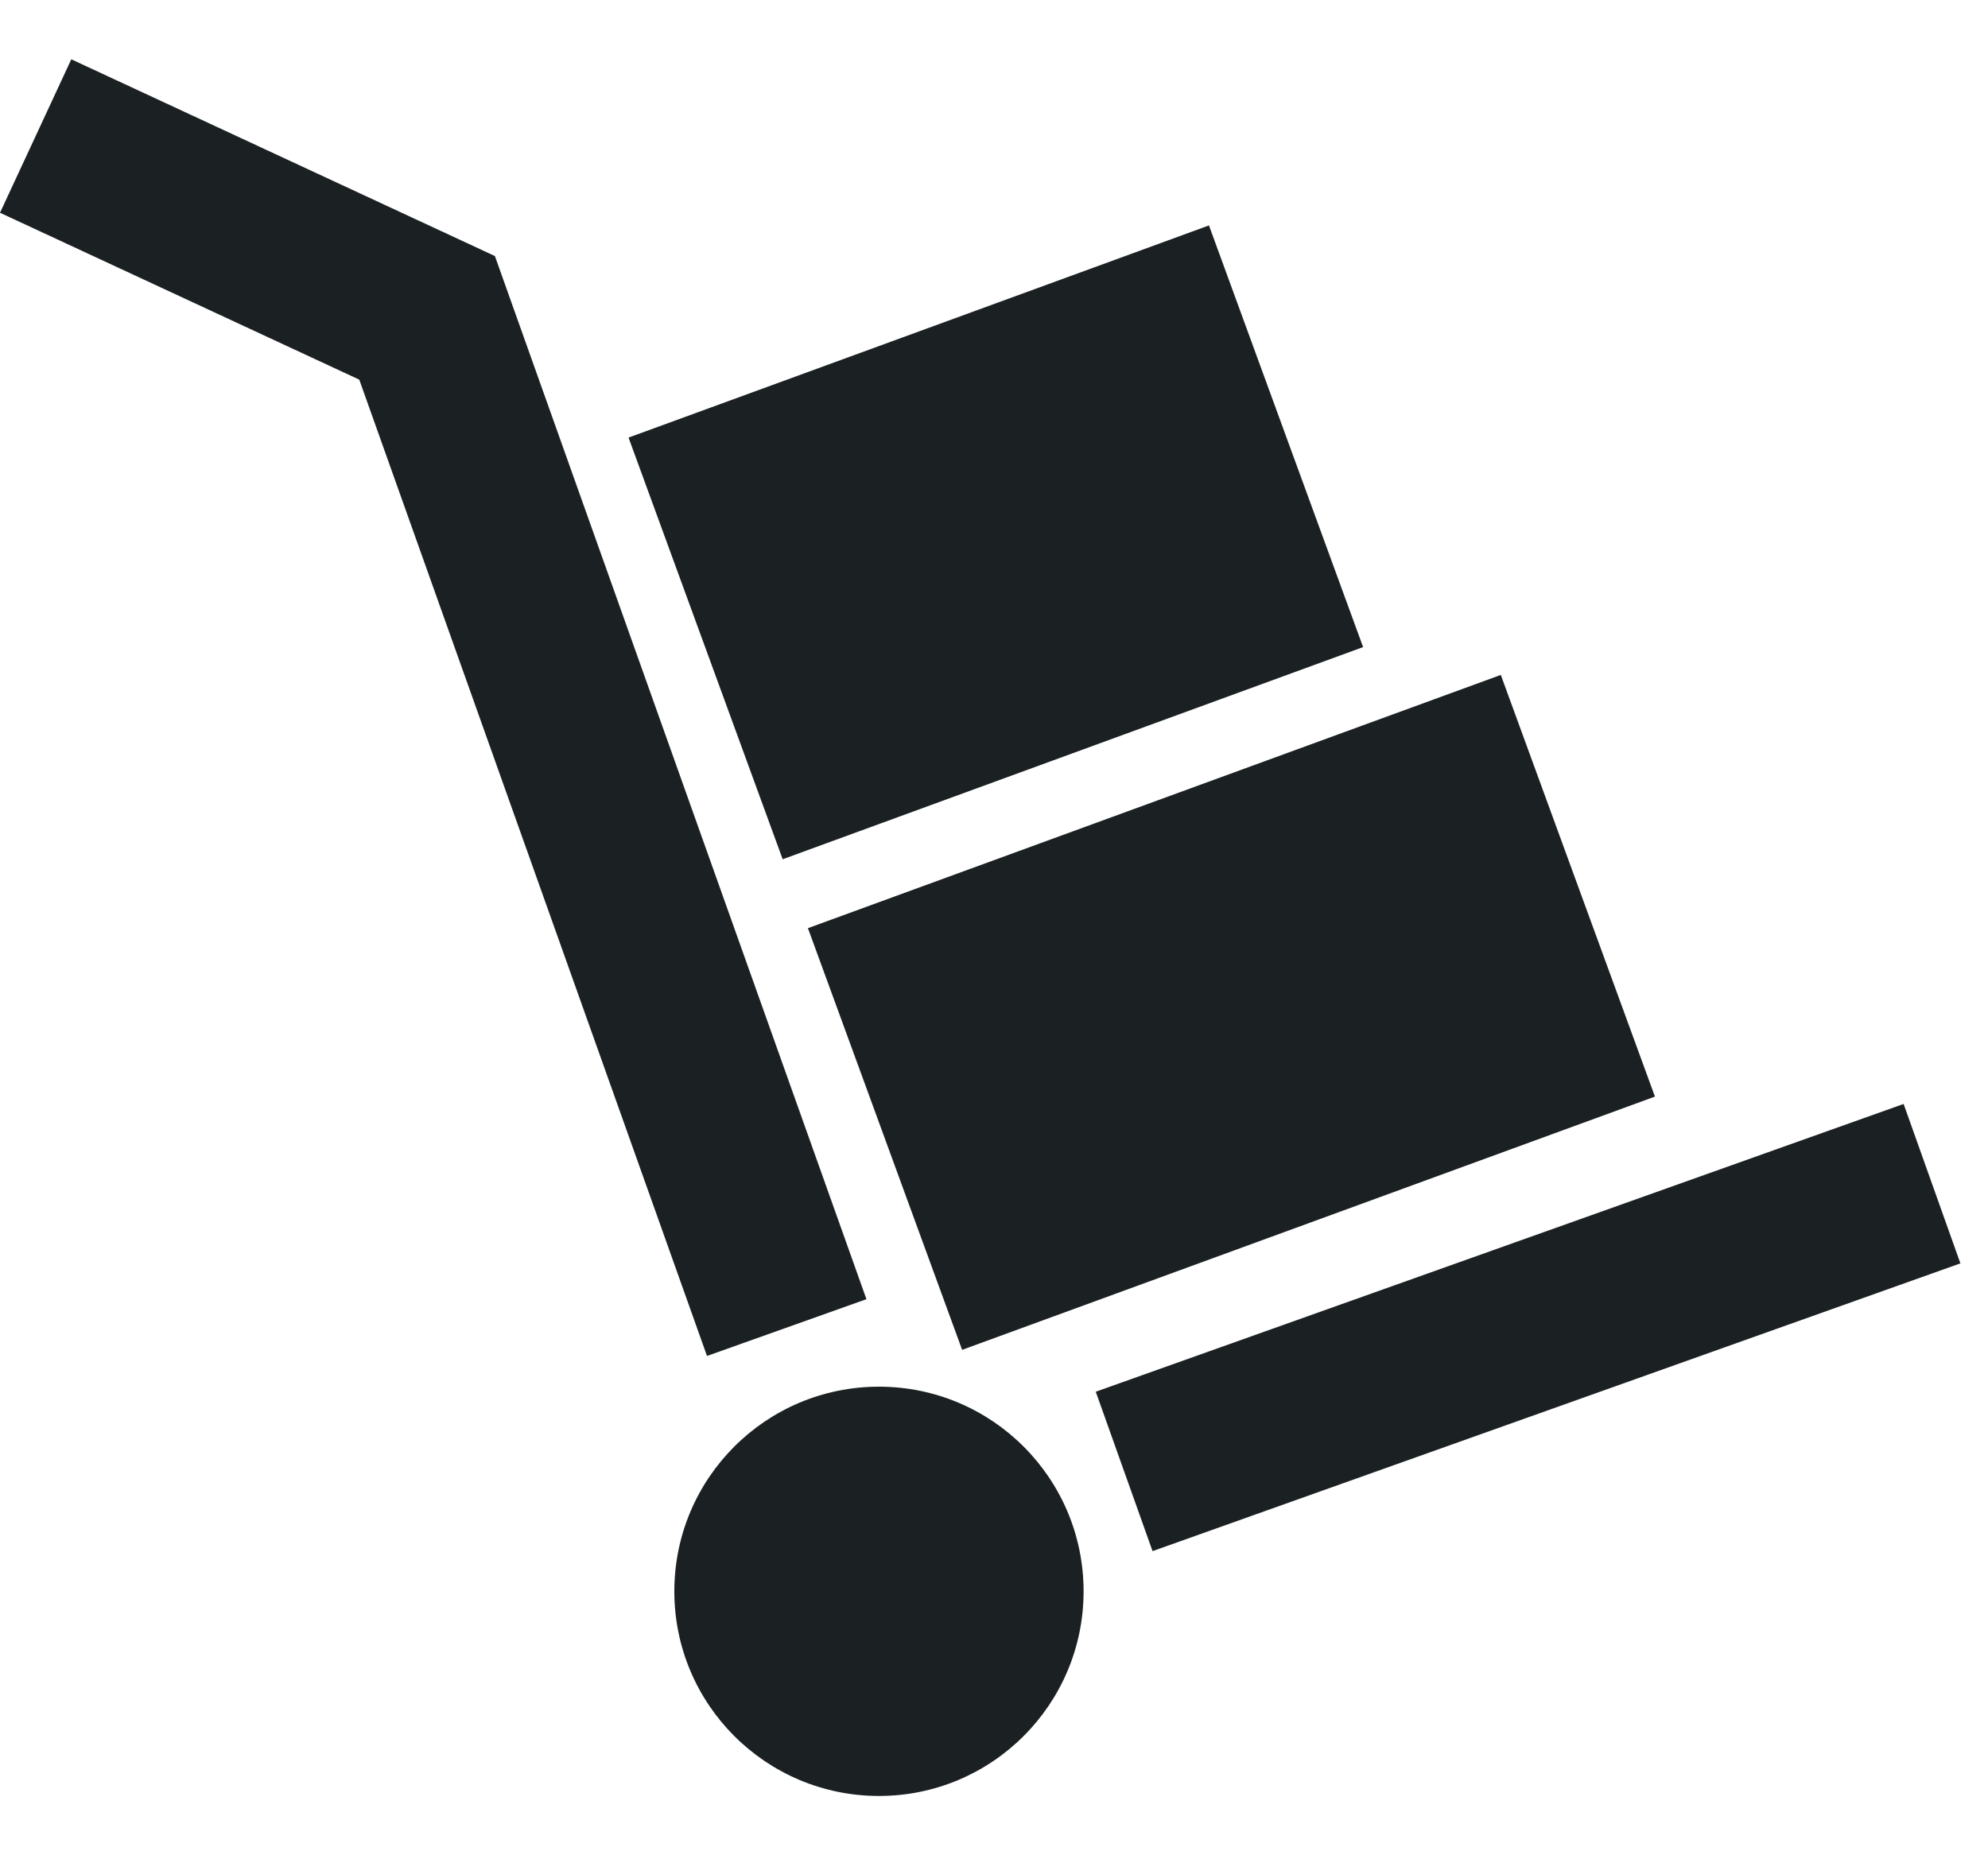 <svg width="30" height="28" viewBox="0 0 30 28" fill="none" xmlns="http://www.w3.org/2000/svg">
<g clip-path="url(#clip0_169_1519)">
<path d="M13.264 27.105C14.97 27.105 16.352 25.722 16.352 24.017C16.352 22.311 14.97 20.928 13.264 20.928C11.558 20.928 10.176 22.311 10.176 24.017C10.176 25.722 11.558 27.105 13.264 27.105Z" fill="#1B2123"/>
<path d="M16.964 22.207L29.155 17.864" stroke="#1B2123" stroke-width="2.554" stroke-miterlimit="10"/>
<path d="M0.538 2.053L6.445 4.797L11.872 20.036" stroke="#1B2123" stroke-width="2.554" stroke-miterlimit="10"/>
<path d="M22.648 10.186L12.192 14.008L14.519 20.372L24.974 16.55L22.648 10.186Z" fill="#1B2123"/>
<path d="M18.244 3.402L9.485 6.604L11.811 12.968L20.57 9.766L18.244 3.402Z" fill="#1B2123"/>
</g>
<defs>
<clipPath id="clip0_169_1519">
<rect width="29.584" height="26.21" fill="white" transform="translate(0 0.895)"/>
</clipPath>
</defs>
</svg>
